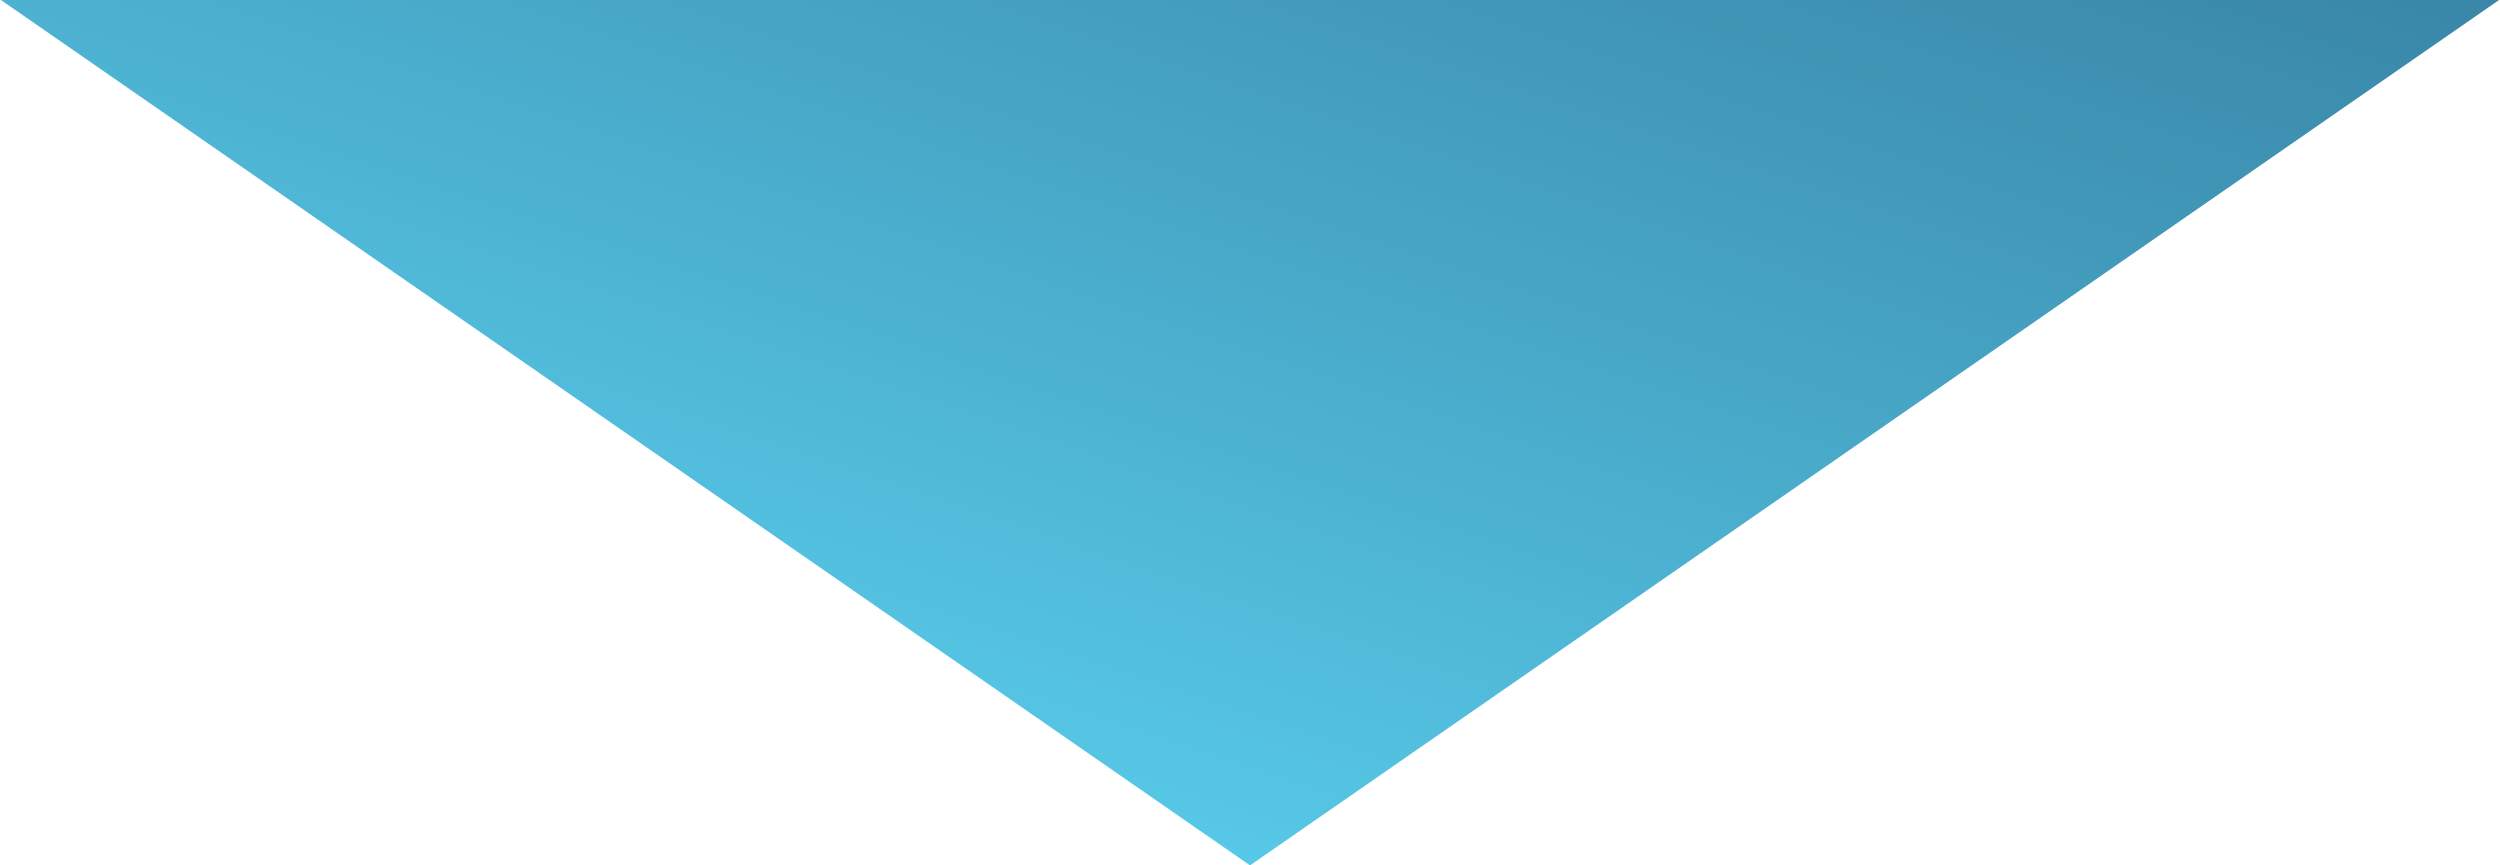 <svg width="104" height="36" viewBox="0 0 104 36" fill="none" xmlns="http://www.w3.org/2000/svg">
<path d="M52 36L0.038 -9.78799e-06L103.962 -7.02746e-07L52 36Z" fill="url(#paint0_linear_219_756)"/>
<defs>
<linearGradient id="paint0_linear_219_756" x1="112" y1="-12" x2="85.34" y2="67.358" gradientUnits="userSpaceOnUse">
<stop stop-color="#317496"/>
<stop offset="1" stop-color="#62E1FF"/>
</linearGradient>
</defs>
</svg>
